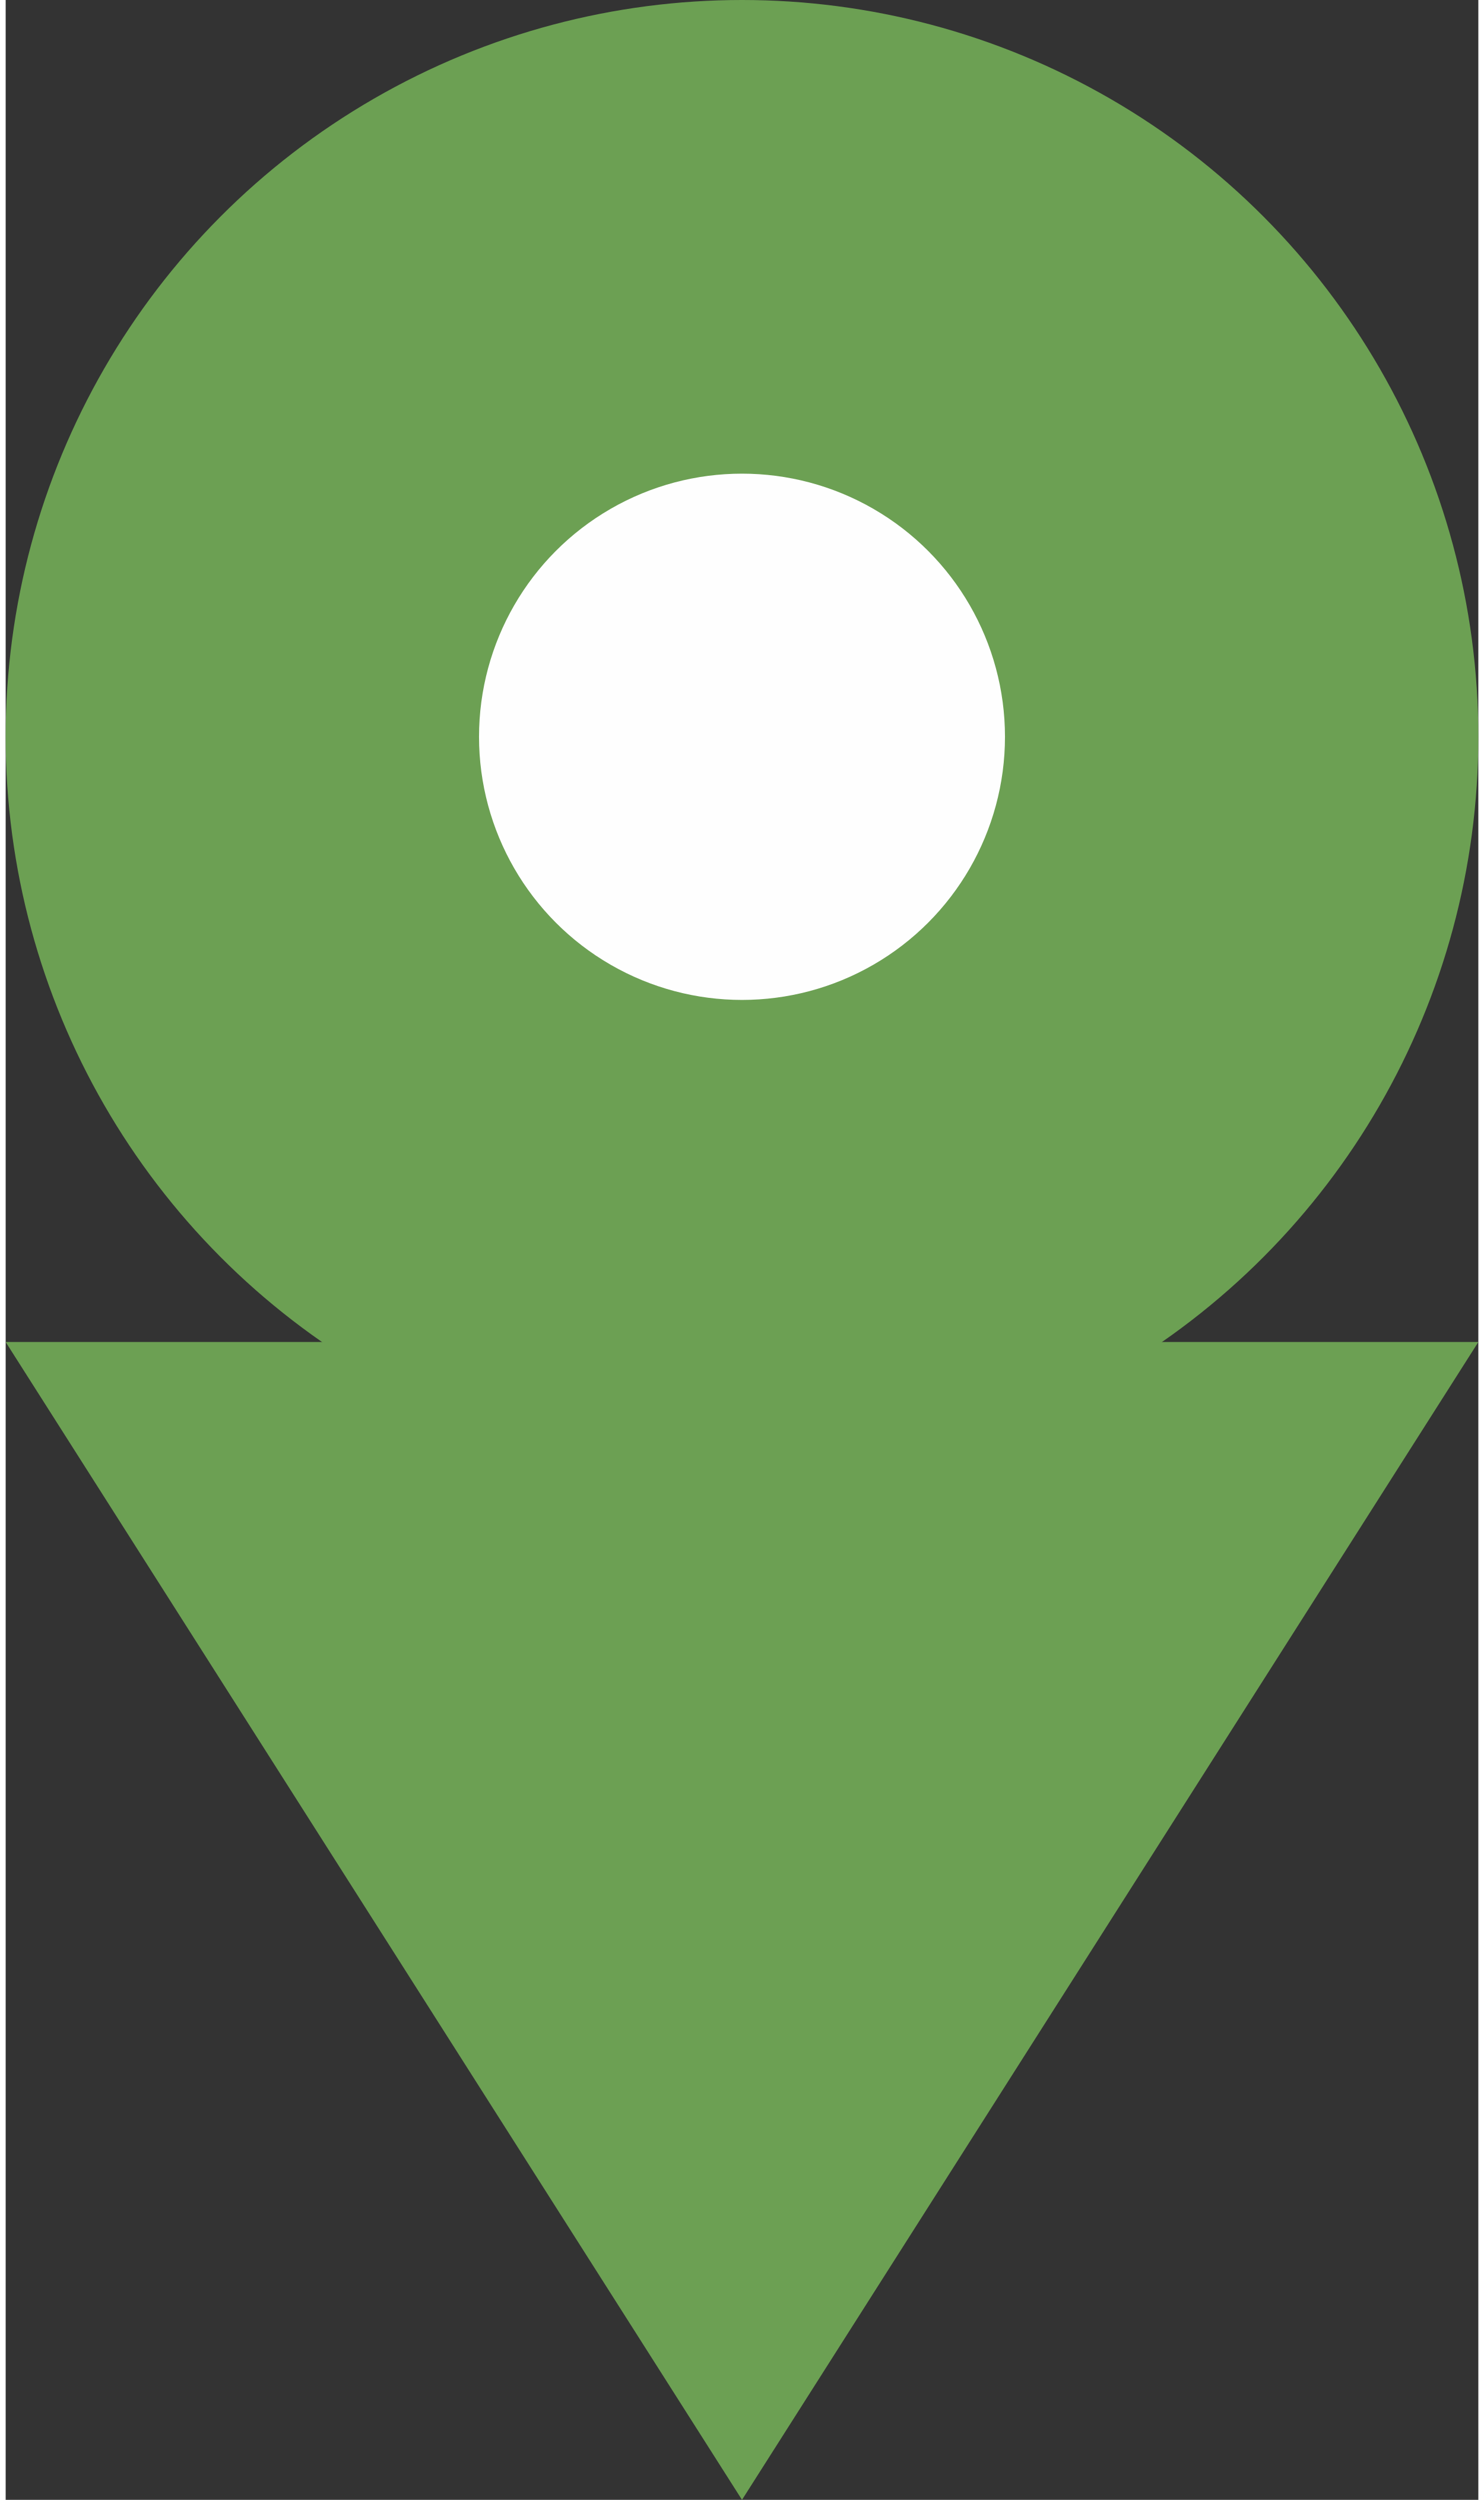 <?xml version="1.0" encoding="UTF-8"?> <svg xmlns="http://www.w3.org/2000/svg" xmlns:xlink="http://www.w3.org/1999/xlink" xml:space="preserve" width="14.985mm" height="25.227mm" version="1.0" style="shape-rendering:geometricPrecision; text-rendering:geometricPrecision; image-rendering:optimizeQuality; fill-rule:evenodd; clip-rule:evenodd" viewBox="0 0 56 95"><rect x="0" y="0" width="56" height="95" fill="#333333" stroke="none"/> <defs> <style type="text/css"> .fil1 {fill:#FEFEFE} .fil0 {fill:#6CA053} </style> </defs> <g id="Слой_x0020_1">  <circle class="fil0" cx="28" cy="28" r="28"></circle> <path class="fil0" d="M56 51l-28 44 -28 -44 56 0z"></path> <circle class="fil1" cx="28" cy="28" r="10"></circle> </g> </svg> 